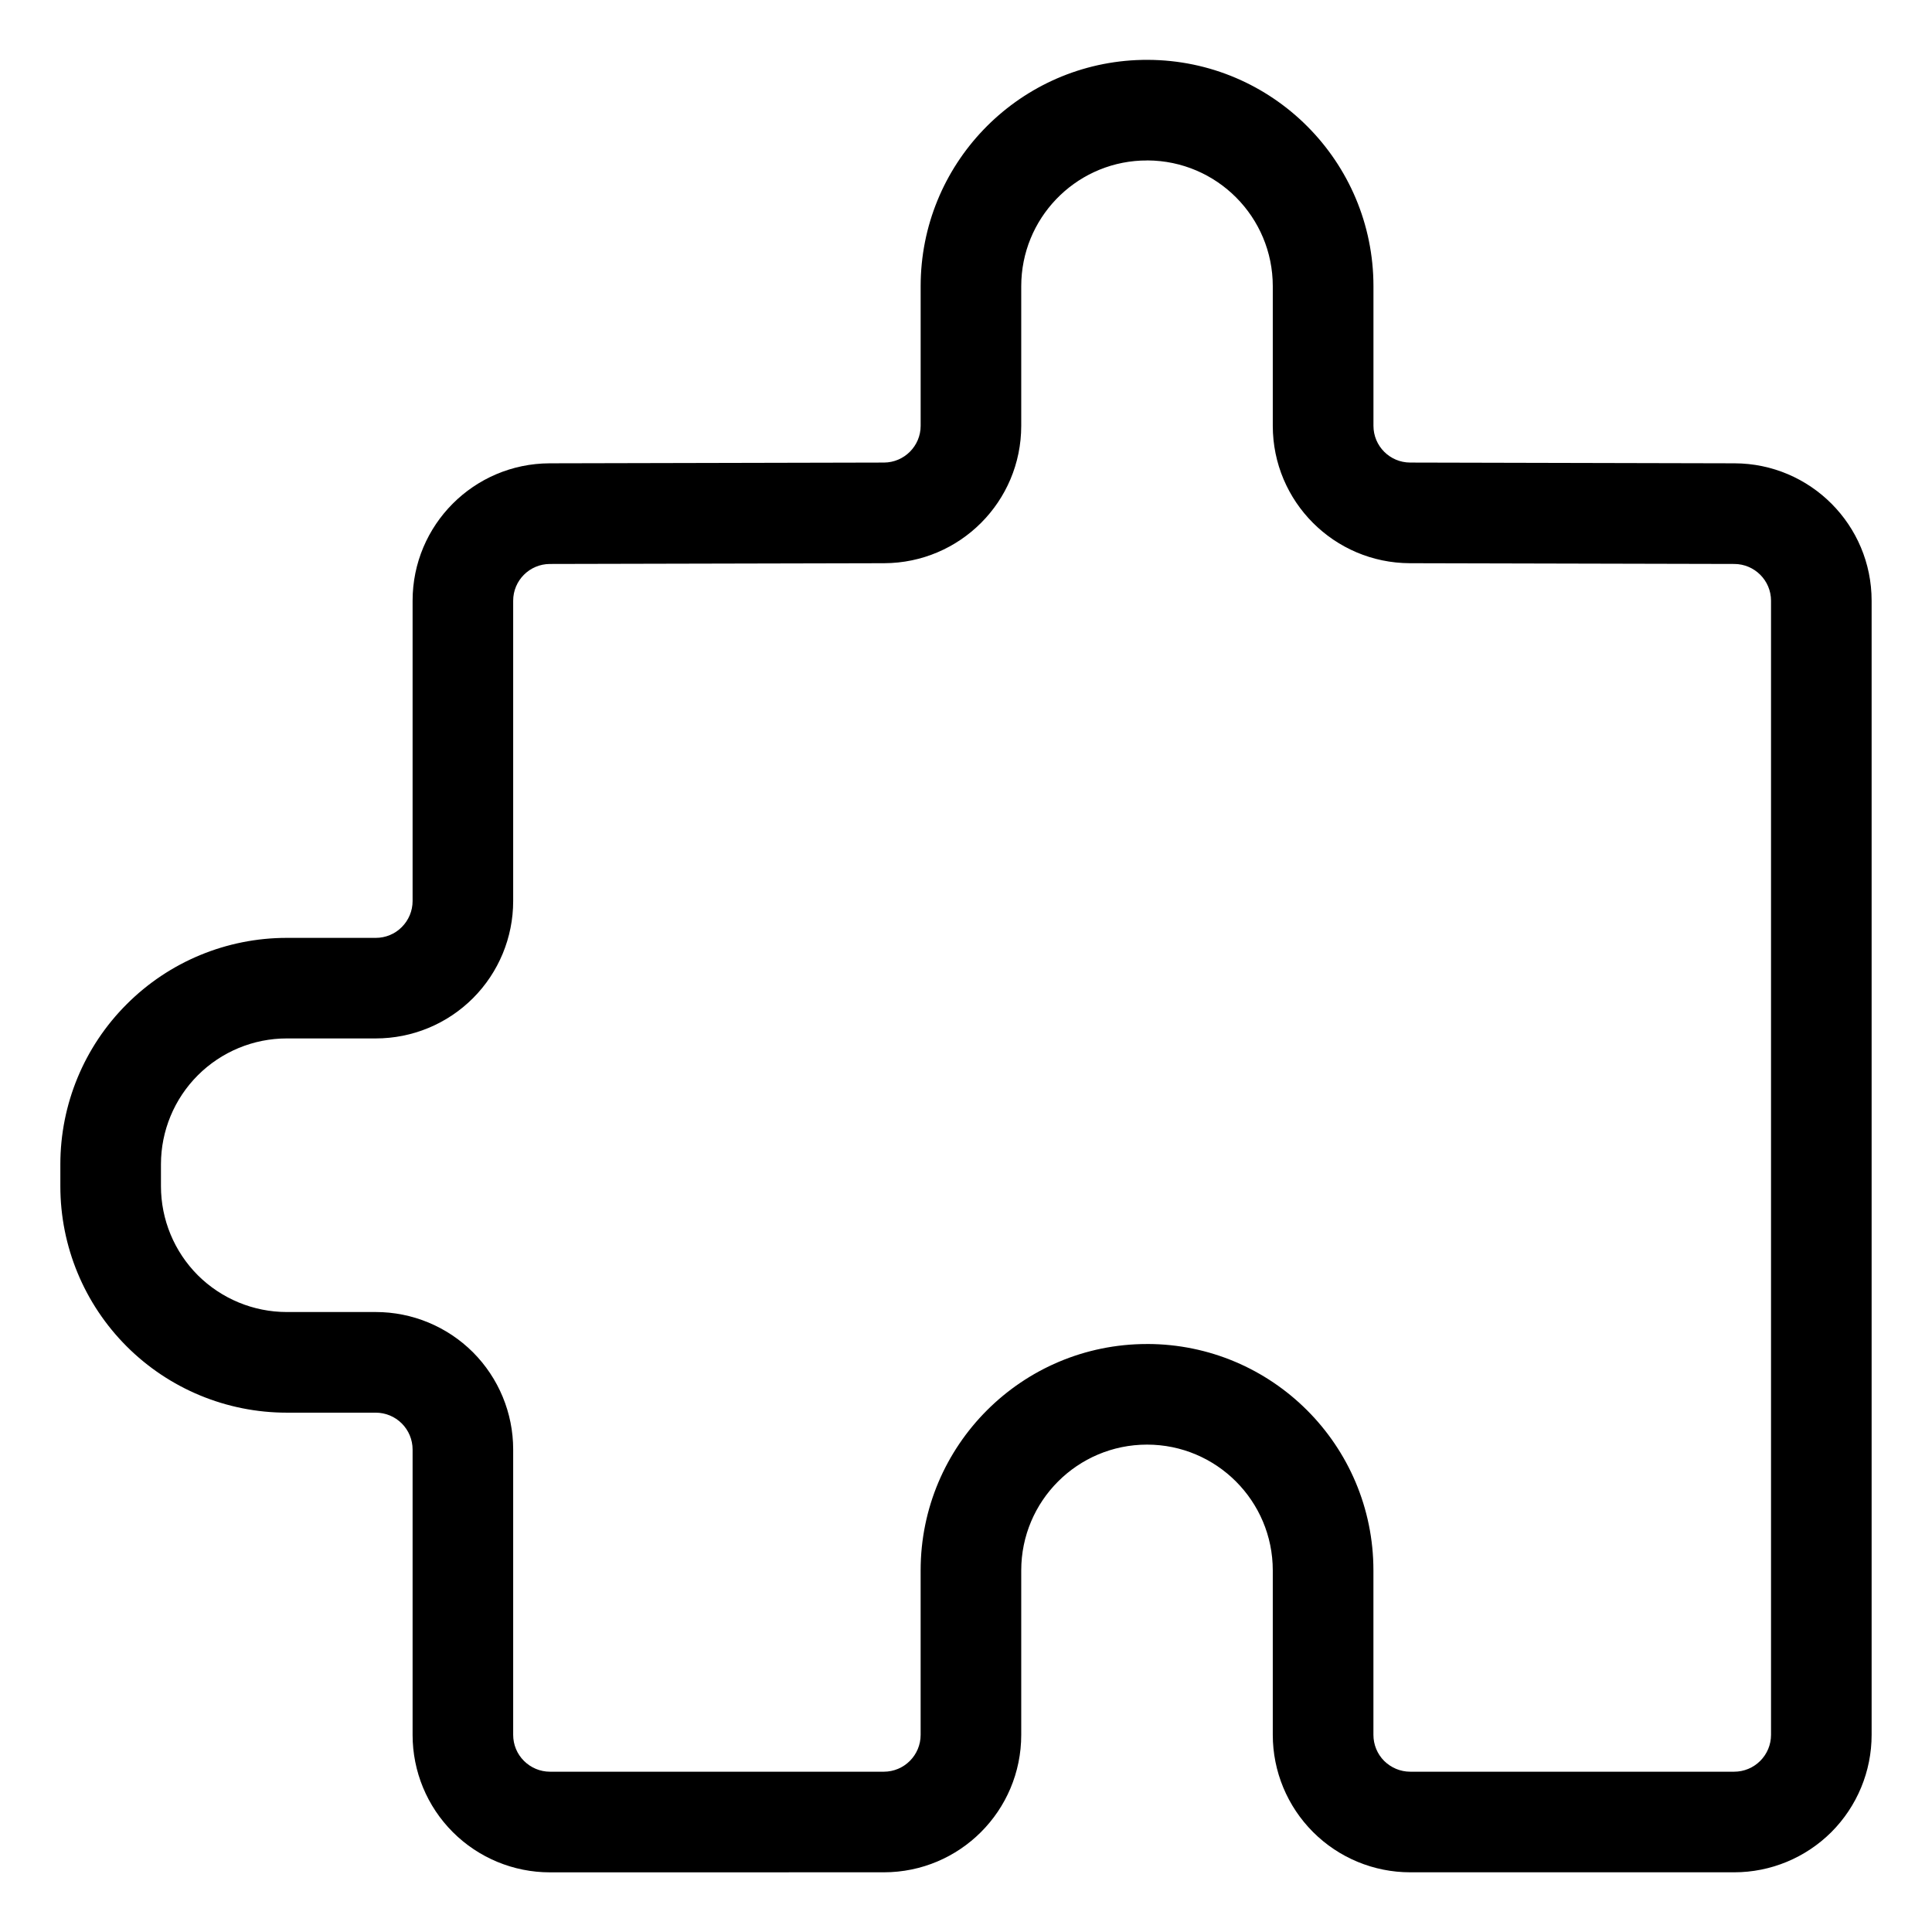 <?xml version="1.0" encoding="UTF-8"?>
<svg width="100pt" height="100pt" version="1.1" viewBox="0 0 100 100" xmlns="http://www.w3.org/2000/svg">
 <path d="m45.746 96.91c3.93 0 7.113-3.184 7.113-7.113v-8.512c0-3.594 2.914-6.512 6.512-6.512 3.594 0 6.508 2.918 6.508 6.512v8.512c0 1.887 0.75 3.695 2.086 5.031 1.332 1.332 3.141 2.082 5.027 2.082h16.77c1.887 0 3.695-0.75 5.031-2.082 1.332-1.336 2.082-3.144 2.082-5.031v-58.703c0-3.922-3.172-7.102-7.094-7.113l-16.793-0.039c-1.051-0.004-1.898-0.855-1.898-1.902v-7.223c0-6.461-5.231-11.703-11.691-11.719h-0.199c-0.129 0.004-0.254 0.008-0.379 0.012-6.219 0.289-11.168 5.418-11.168 11.707v7.223c0 1.047-0.852 1.898-1.898 1.902 0 0-17.305 0.039-17.305 0.039-3.922 0.012-7.094 3.191-7.094 7.113v15.547c0 0.504-0.203 0.988-0.559 1.344-0.355 0.359-0.84 0.559-1.348 0.559h-4.606c-3.109 0-6.09 1.234-8.285 3.434-2.199 2.195-3.434 5.176-3.434 8.285v1.137c0 3.109 1.234 6.09 3.434 8.289 2.195 2.195 5.176 3.43 8.285 3.43h4.606c0.508 0 0.992 0.203 1.348 0.559s0.559 0.84 0.559 1.348v14.773c0 1.887 0.746 3.695 2.082 5.031 1.332 1.332 3.141 2.082 5.027 2.082zm13.625-27.344c-6.473 0-11.719 5.246-11.719 11.719v8.512c0 1.051-0.852 1.906-1.906 1.906h-17.281c-0.504 0-0.988-0.203-1.344-0.559-0.359-0.355-0.559-0.84-0.559-1.348v-14.773c0-1.887-0.75-3.695-2.082-5.031-1.336-1.332-3.144-2.082-5.031-2.082h-4.606c-1.727 0-3.383-0.688-4.606-1.906-1.219-1.223-1.906-2.879-1.906-4.606v-1.137c0-1.727 0.688-3.383 1.906-4.602 1.223-1.223 2.879-1.91 4.606-1.91h4.606c1.887 0 3.695-0.746 5.031-2.082 1.332-1.332 2.082-3.141 2.082-5.027v-15.547c0-1.047 0.848-1.898 1.898-1.902l17.305-0.039c3.922-0.012 7.094-3.191 7.094-7.113v-7.223c0-3.492 2.75-6.344 6.199-6.504l0.25-0.004s0.082-0.004 0.094-0.004c3.582 0.02 6.477 2.926 6.477 6.512v7.223c0 3.922 3.176 7.102 7.098 7.113l16.793 0.039c1.047 0.004 1.898 0.855 1.898 1.902v58.703c0 0.508-0.203 0.992-0.559 1.348s-0.84 0.559-1.348 0.559h-16.77c-0.504 0-0.988-0.203-1.348-0.559-0.355-0.355-0.555-0.84-0.555-1.348v-8.512c0-6.473-5.246-11.719-11.719-11.719z" fill-rule="evenodd"/>
</svg>
